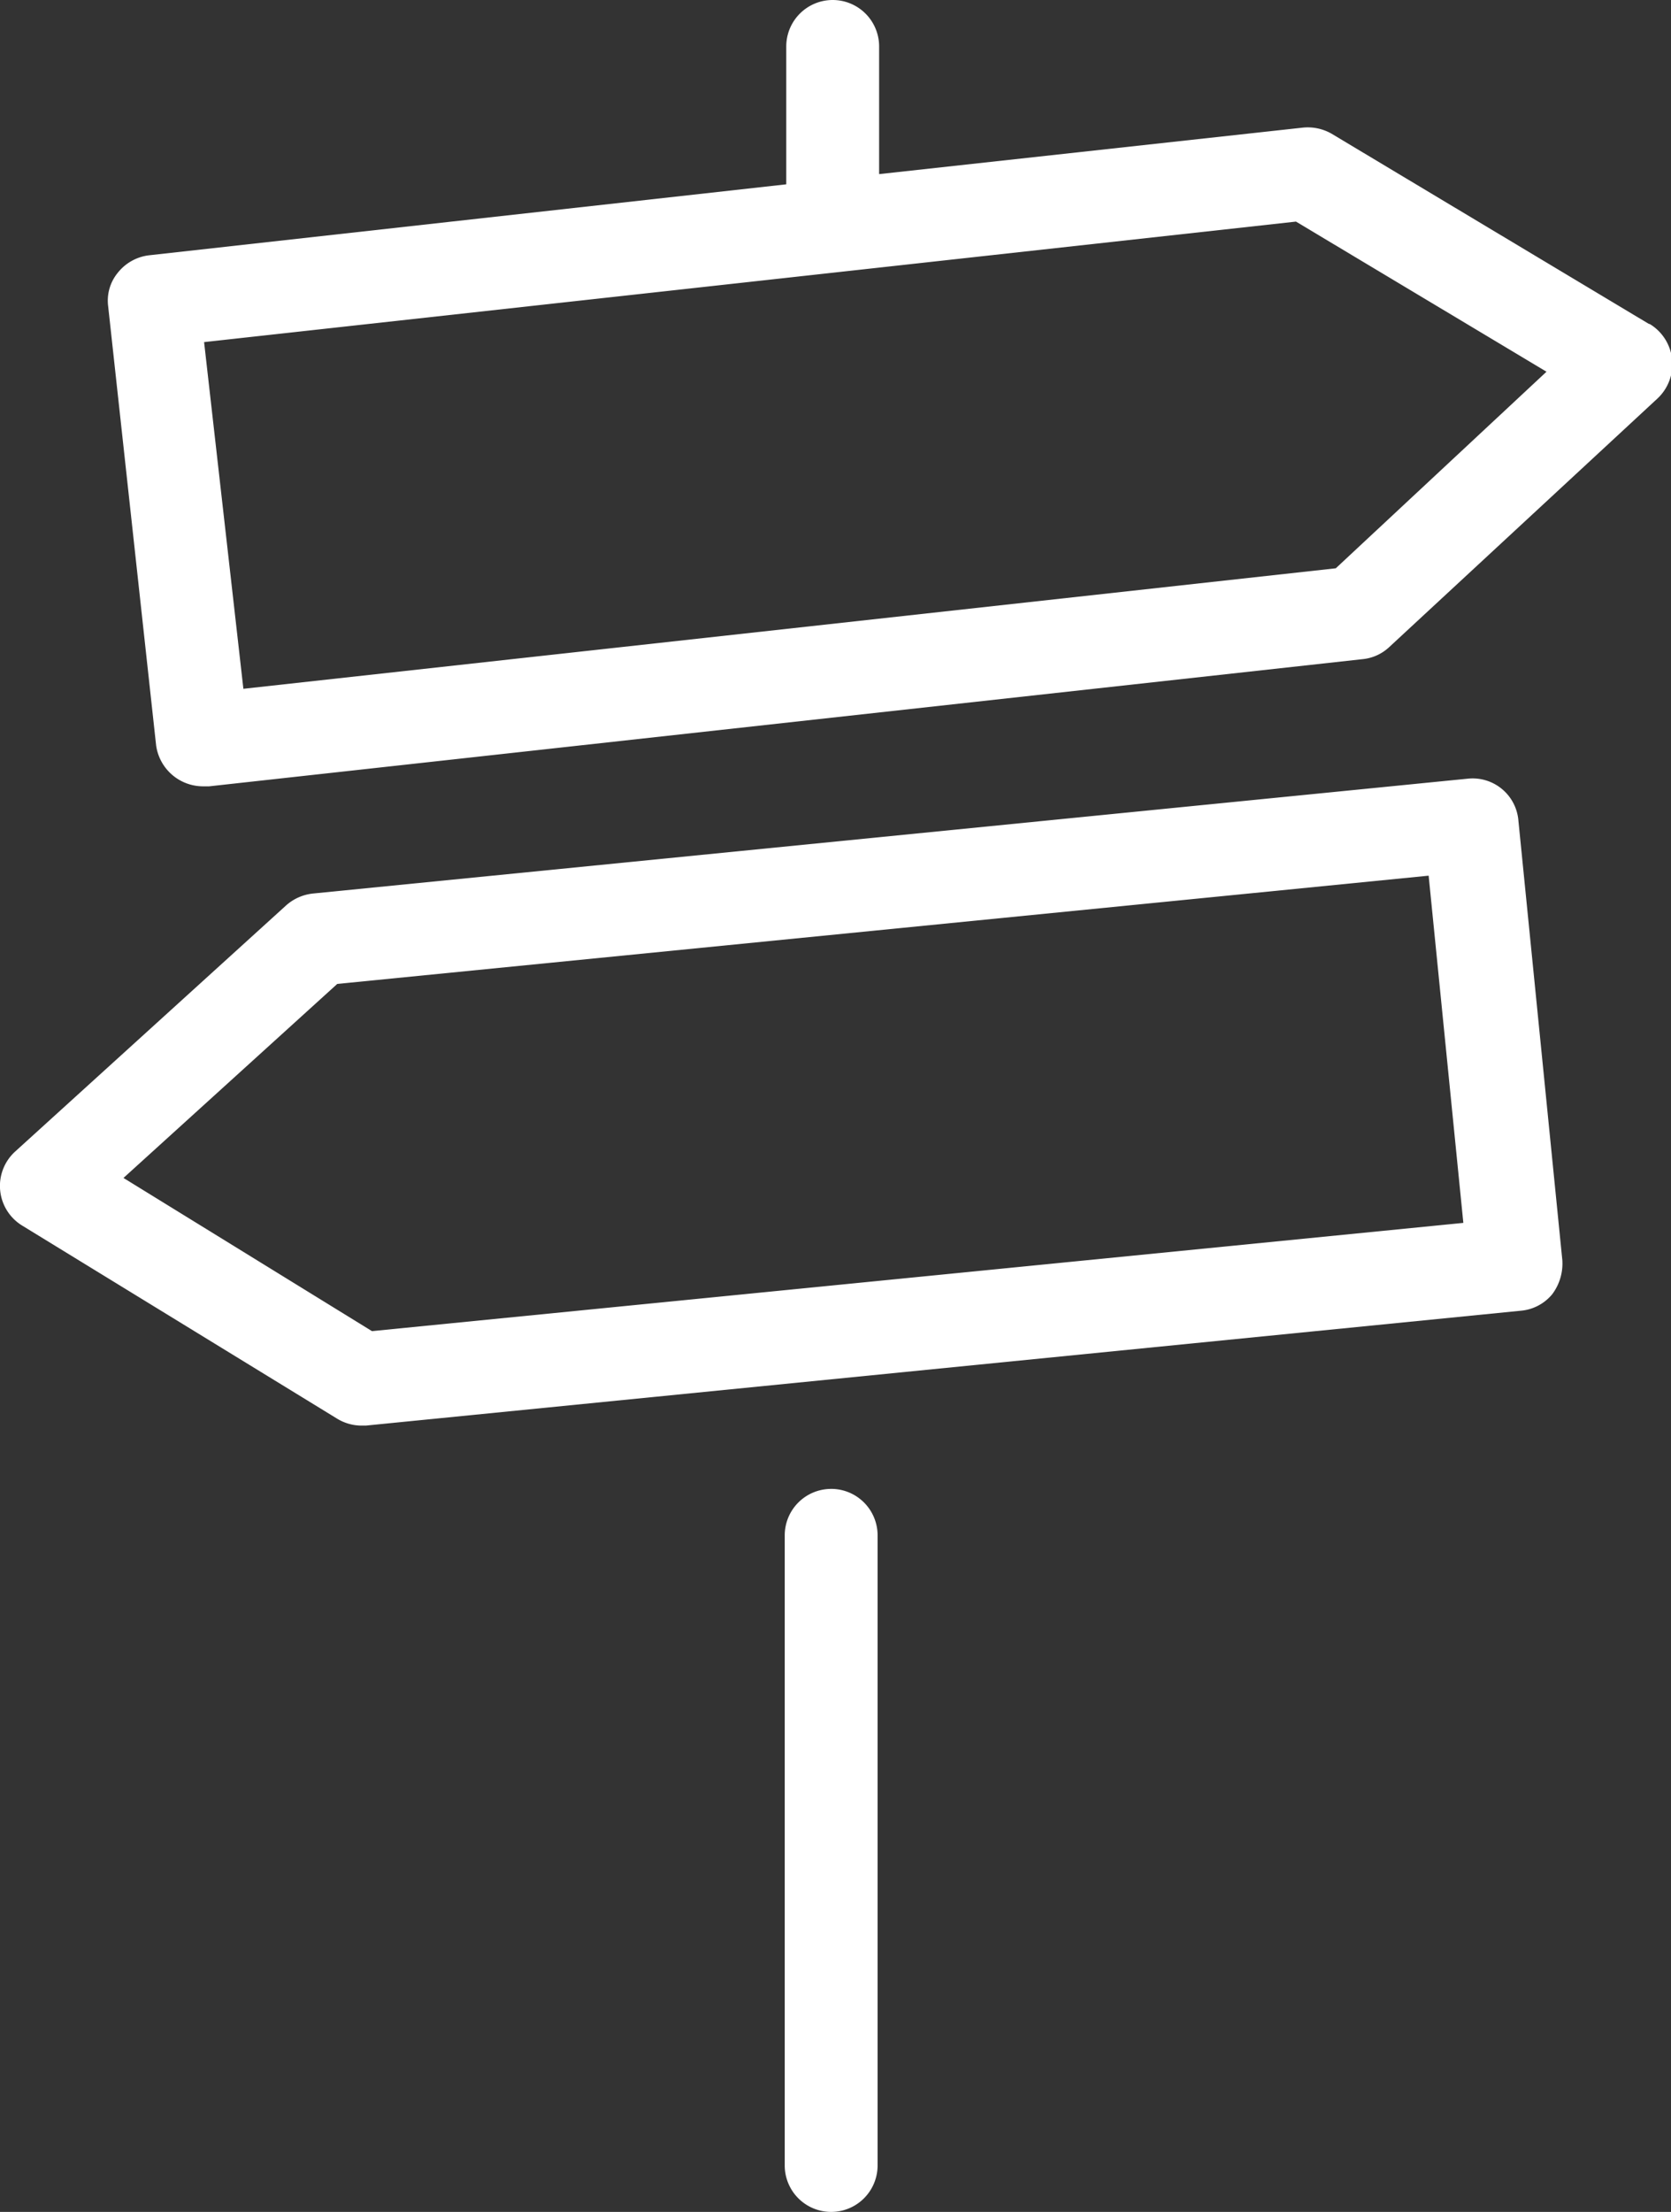 <svg viewBox="0 0 32.75 43.32" xmlns="http://www.w3.org/2000/svg"><rect x="0" y="0" width="32.75" height="43.32" fill="#333333" stroke="none"/><path d="m32.31 6.34-6.21-3.72a.94.94 0 0 0 -.57-.12l-8.3.91v-2.5a.91.91 0 1 0 -1.82 0v2.7l-12.49 1.39a.92.92 0 0 0 -.61.34.86.86 0 0 0 -.19.66l.94 8.6a.93.93 0 0 0 .94.8h.1l22.6-2.49a.89.89 0 0 0 .52-.23l5.27-4.88a.92.92 0 0 0 -.15-1.45zm-6.13 4.79-21.41 2.36-.77-6.79 21.4-2.36 4.91 2.94zm2.59 4.12-22.64 2.25a.94.94 0 0 0 -.52.23l-5.31 4.82a.91.91 0 0 0 .13 1.45l6.17 3.78a.92.92 0 0 0 .48.14h.09l22.64-2.25a.9.9 0 0 0 .61-.32 1 1 0 0 0 .2-.67l-.86-8.6a.9.9 0 0 0 -.99-.83zm-21.48 10.82-4.87-3 4.19-3.8 21.39-2.12.68 6.8zm9 3.09a.91.91 0 0 0 -.91.91v12.34a.91.91 0 1 0 1.82 0v-12.34a.91.91 0 0 0 -.88-.91z" fill="#fff"/></svg>